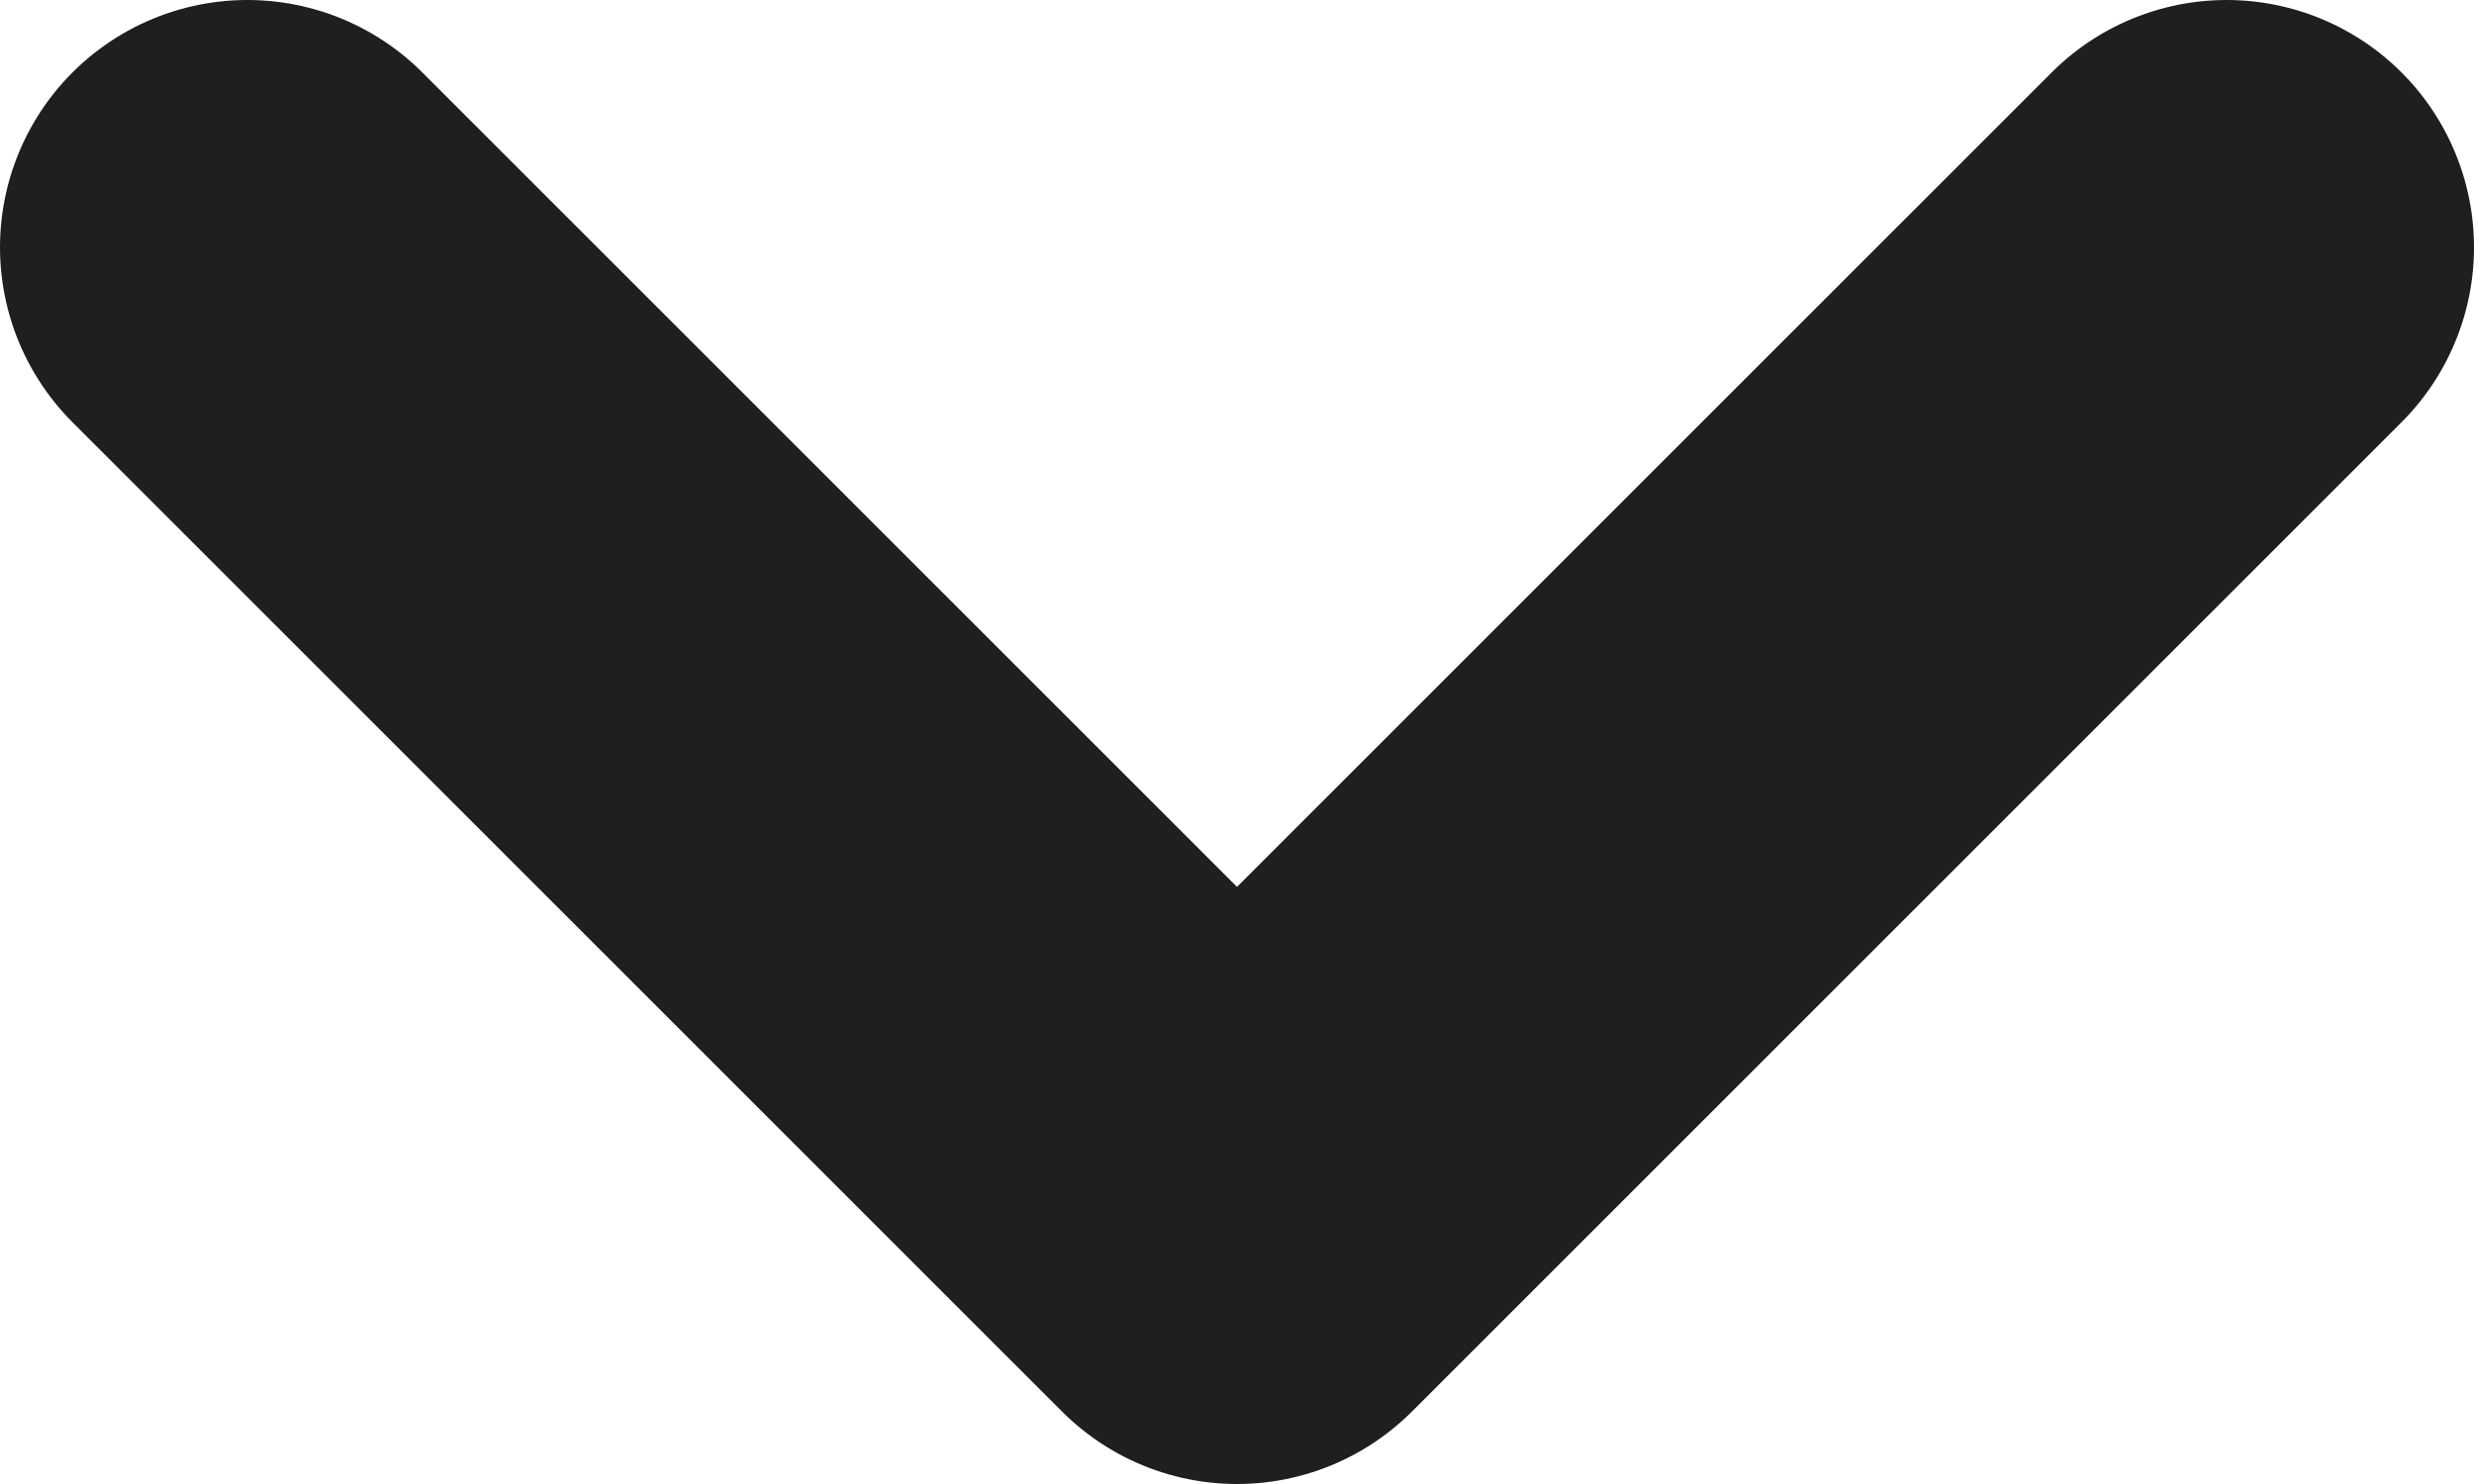 <svg width="10" height="6" viewBox="0 0 10 6" fill="none" xmlns="http://www.w3.org/2000/svg">
<path d="M9 1L5 5L1 1" stroke="#201F1E" stroke-width="2" stroke-linecap="round" stroke-linejoin="round"/>
</svg>
